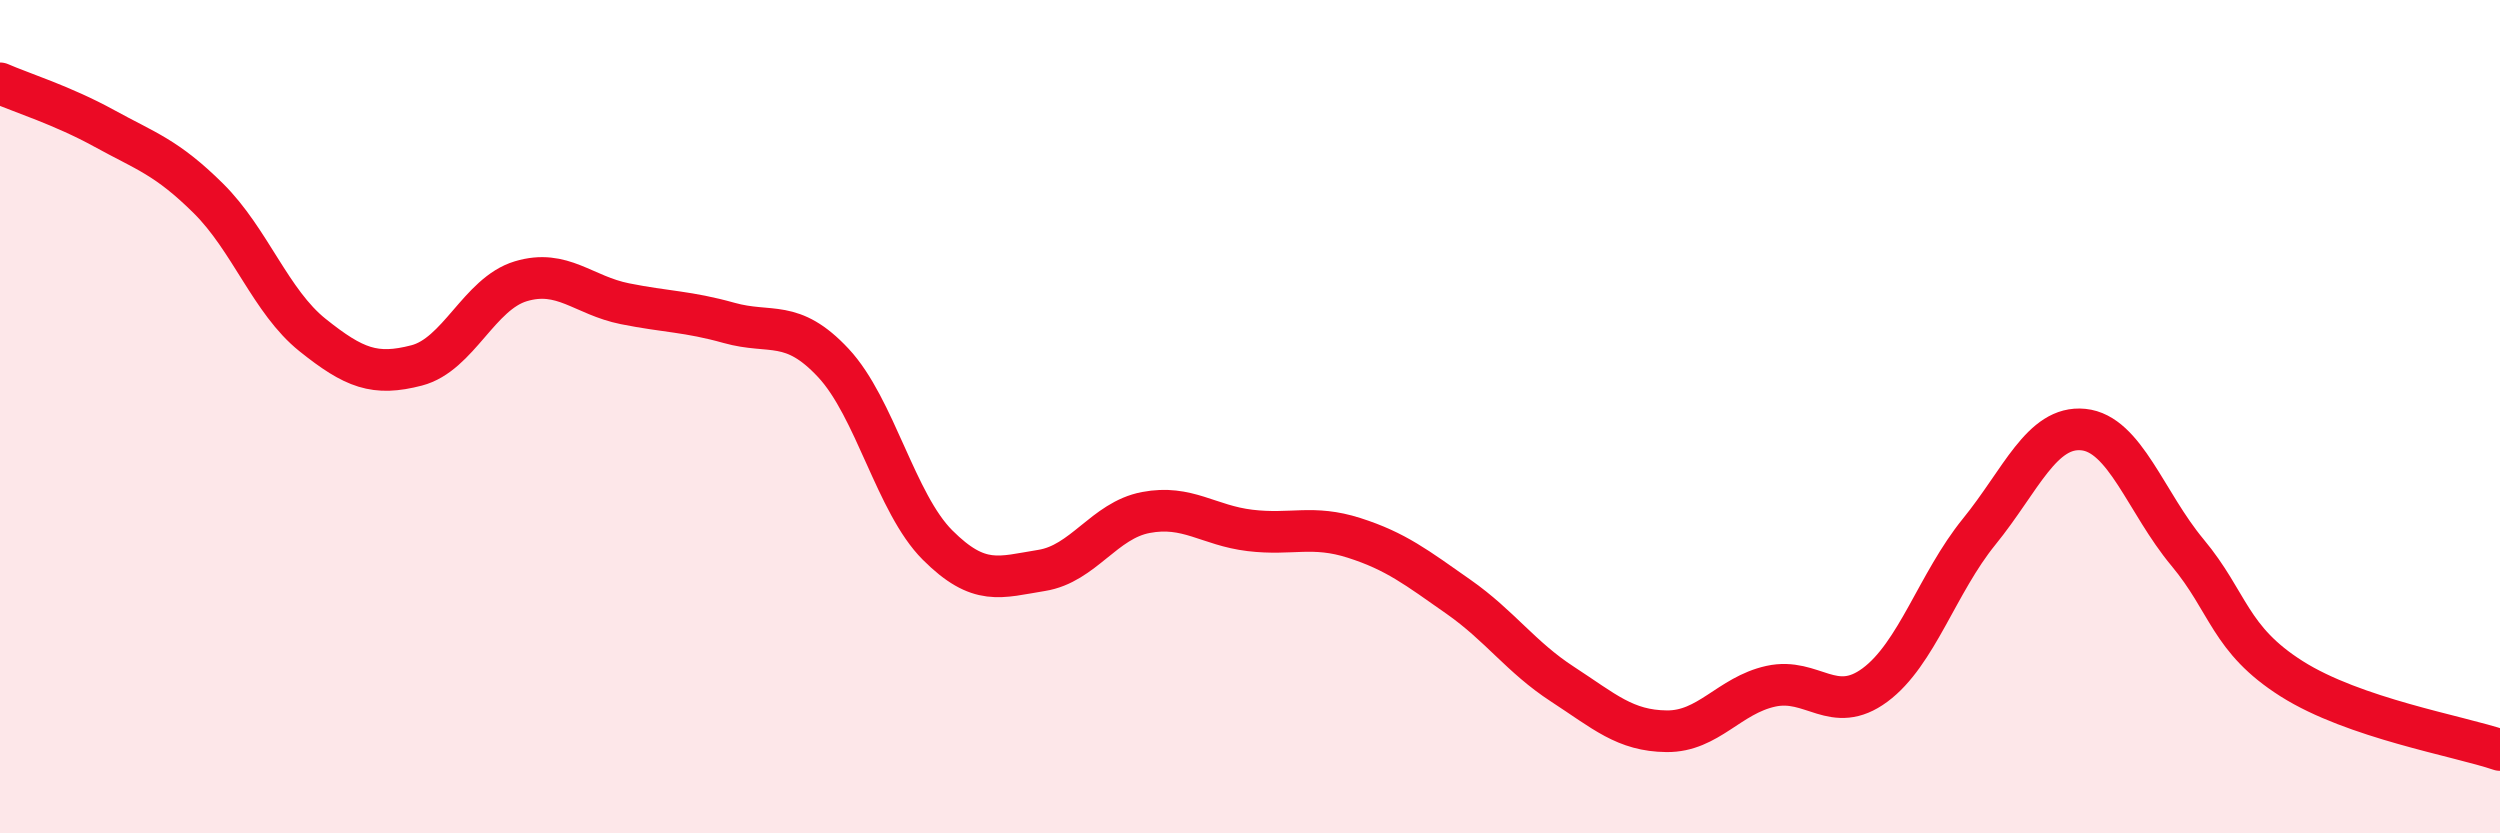 
    <svg width="60" height="20" viewBox="0 0 60 20" xmlns="http://www.w3.org/2000/svg">
      <path
        d="M 0,2 C 0.5,2.22 1.5,2.53 2.5,3.08 C 3.5,3.63 4,3.77 5,4.76 C 6,5.75 6.5,7.24 7.5,8.04 C 8.5,8.84 9,9.03 10,8.77 C 11,8.51 11.5,7.05 12.5,6.75 C 13.5,6.45 14,7.09 15,7.29 C 16,7.49 16.5,7.47 17.5,7.75 C 18.5,8.03 19,7.64 20,8.71 C 21,9.78 21.5,12.08 22.5,13.08 C 23.5,14.08 24,13.85 25,13.69 C 26,13.53 26.5,12.49 27.5,12.3 C 28.5,12.11 29,12.61 30,12.73 C 31,12.85 31.5,12.59 32.5,12.91 C 33.5,13.23 34,13.62 35,14.32 C 36,15.02 36.5,15.77 37.5,16.42 C 38.5,17.07 39,17.54 40,17.55 C 41,17.56 41.5,16.69 42.5,16.47 C 43.5,16.25 44,17.18 45,16.44 C 46,15.7 46.5,13.99 47.5,12.76 C 48.5,11.53 49,10.21 50,10.31 C 51,10.41 51.5,12.06 52.5,13.26 C 53.5,14.46 53.5,15.34 55,16.29 C 56.5,17.24 59,17.66 60,18L60 20L0 20Z"
        fill="#EB0A25"
        opacity="0.1"
        stroke-linecap="round"
        stroke-linejoin="round"
      />
      <path
        d="M 0,2 C 0.5,2.22 1.5,2.53 2.5,3.08 C 3.5,3.63 4,3.77 5,4.76 C 6,5.75 6.5,7.24 7.5,8.04 C 8.5,8.84 9,9.03 10,8.77 C 11,8.51 11.5,7.05 12.5,6.75 C 13.5,6.45 14,7.09 15,7.29 C 16,7.49 16.5,7.47 17.5,7.75 C 18.5,8.03 19,7.64 20,8.71 C 21,9.78 21.5,12.08 22.5,13.08 C 23.5,14.08 24,13.85 25,13.69 C 26,13.53 26.5,12.49 27.5,12.3 C 28.5,12.11 29,12.61 30,12.73 C 31,12.85 31.5,12.59 32.5,12.91 C 33.5,13.23 34,13.62 35,14.32 C 36,15.02 36.5,15.77 37.5,16.42 C 38.5,17.07 39,17.54 40,17.55 C 41,17.56 41.5,16.69 42.5,16.47 C 43.5,16.25 44,17.18 45,16.44 C 46,15.7 46.5,13.99 47.5,12.76 C 48.5,11.53 49,10.21 50,10.31 C 51,10.41 51.5,12.06 52.5,13.26 C 53.5,14.46 53.5,15.34 55,16.29 C 56.5,17.24 59,17.66 60,18"
        stroke="#EB0A25"
        stroke-width="1"
        fill="none"
        stroke-linecap="round"
        stroke-linejoin="round"
      />
    </svg>
  